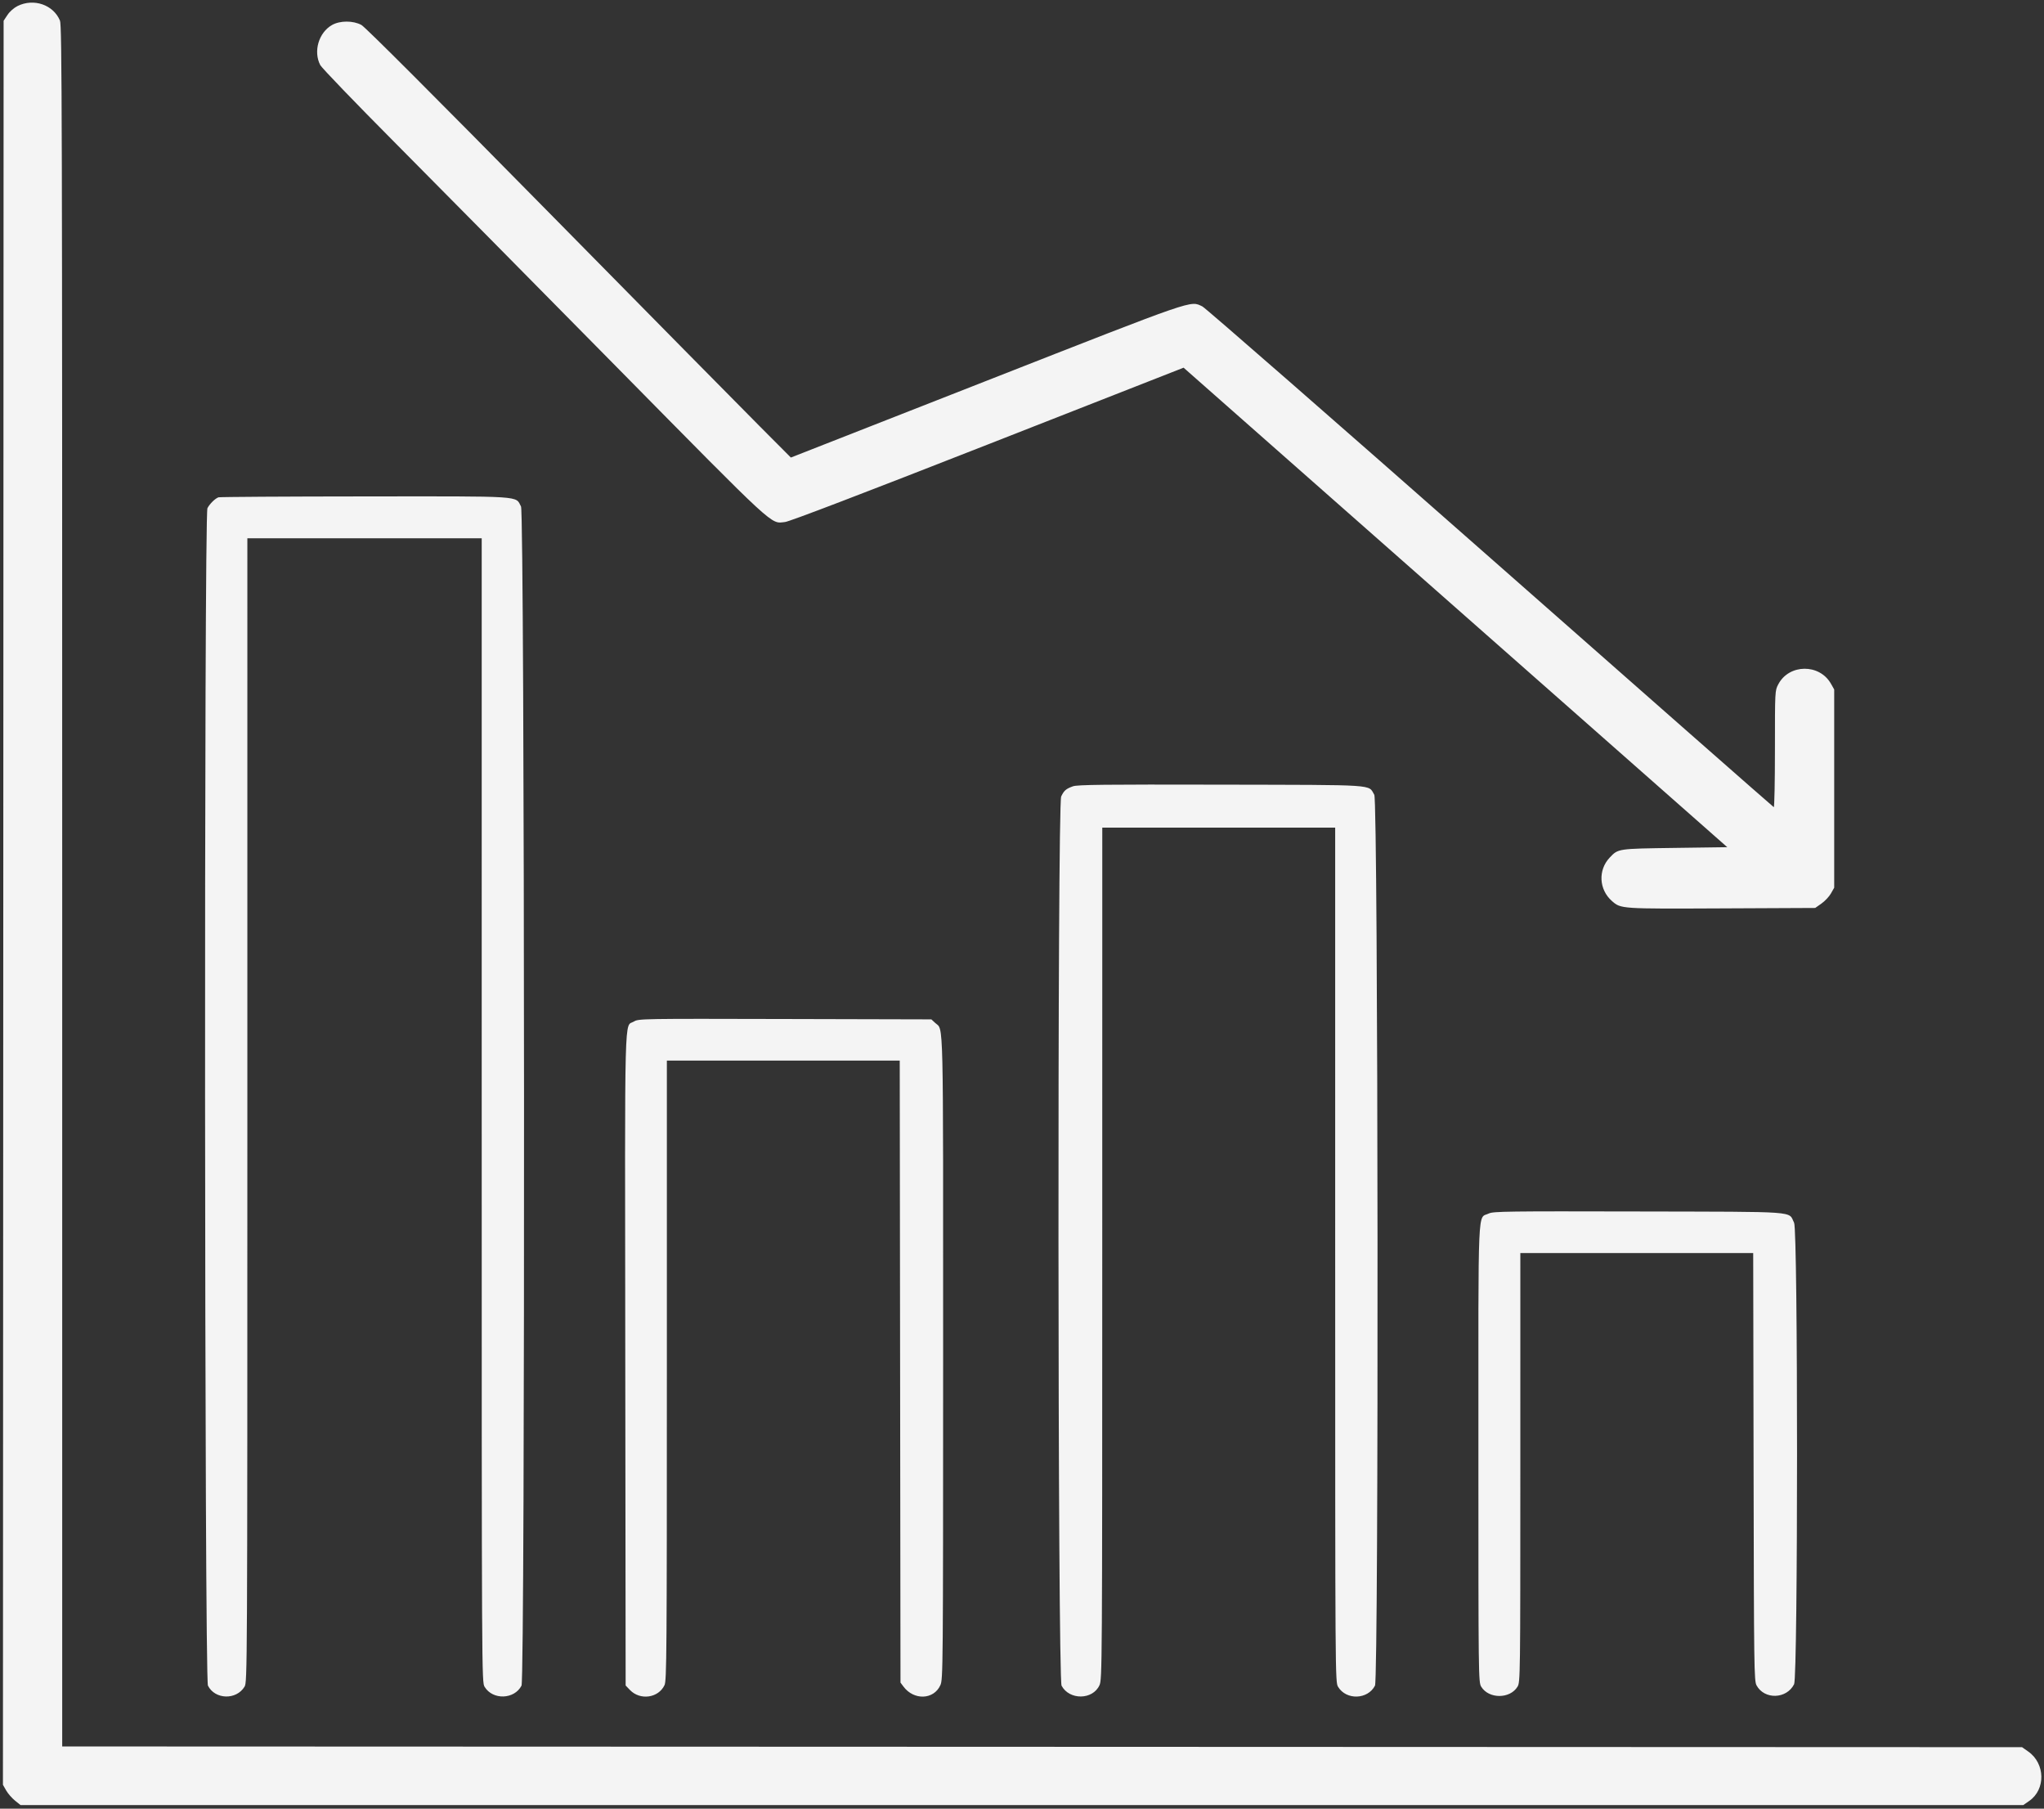 <svg id="svg" version="1.1" xmlns="http://www.w3.org/2000/svg" xmlns:xlink="http://www.w3.org/1999/xlink" width="400" height="353.857" viewBox="0, 0, 400,353.857"><rect x="0" y="0" width="400" height="353.857" fill="#333333" stroke="none"/><g id="svgg"><path id="path0" d="M3.445 1.174 C 2.727 1.529,1.905 2.254,1.463 2.922 L 0.708 4.063 0.641 176.625 L 0.575 349.186 1.207 350.292 C 1.555 350.900,2.330 351.791,2.928 352.273 L 4.016 353.149 199.980 353.149 L 395.944 353.149 397.113 352.339 C 400.348 350.097,400.252 345.022,396.930 342.687 L 395.705 341.826 203.939 341.754 L 12.173 341.683 12.173 173.380 C 12.173 22.111,12.128 4.971,11.735 4.029 C 10.439 0.929,6.606 -0.391,3.445 1.174 M64.980 4.890 C 62.364 6.372,61.278 10.072,62.676 12.739 C 62.962 13.284,69.461 20.035,77.120 27.742 C 84.778 35.449,104.256 55.153,120.405 71.529 C 152.348 103.921,150.727 102.429,153.640 102.127 C 154.504 102.038,168.779 96.580,193.305 86.961 L 231.621 71.935 284.820 118.841 L 338.018 165.747 327.749 165.888 C 316.543 166.043,316.683 166.022,315.019 167.774 C 312.700 170.215,312.894 174.037,315.450 176.281 C 317.201 177.818,317.129 177.814,336.918 177.721 L 355.224 177.636 356.449 176.775 C 357.123 176.302,357.960 175.410,358.309 174.794 L 358.943 173.673 358.943 154.282 L 358.943 134.890 358.309 133.770 C 356.067 129.812,350.117 129.872,348.005 133.873 C 347.347 135.120,347.346 135.131,347.346 146.565 C 347.346 152.859,347.244 157.967,347.118 157.915 C 346.993 157.863,322.017 135.909,291.616 109.130 C 261.215 82.350,235.871 60.219,235.297 59.951 C 232.859 58.811,234.511 58.242,193.102 74.482 L 154.768 89.515 148.743 83.470 C 145.429 80.145,126.784 61.246,107.310 41.472 C 84.893 18.711,71.470 5.286,70.726 4.883 C 69.107 4.006,66.535 4.009,64.980 4.890 M42.746 97.298 C 42.086 97.540,41.034 98.577,40.596 99.420 C 39.912 100.733,40.009 328.428,40.694 329.785 C 42.074 332.521,46.238 332.641,47.854 329.992 C 48.398 329.099,48.406 327.602,48.407 217.197 L 48.408 105.308 71.338 105.308 L 94.268 105.308 94.269 217.197 C 94.270 329.011,94.270 329.088,94.842 330.026 C 96.434 332.636,100.656 332.496,102.057 329.787 C 102.780 328.388,102.684 100.448,101.960 99.097 C 100.815 96.963,102.866 97.096,71.342 97.121 C 55.848 97.133,42.979 97.213,42.746 97.298 M209.976 153.834 C 208.609 154.326,208.222 154.660,207.669 155.824 C 206.911 157.421,206.987 328.379,207.746 329.799 C 209.273 332.655,213.848 332.597,215.161 329.705 C 215.685 328.550,215.699 326.440,215.705 245.223 L 215.711 161.925 238.500 161.925 L 261.288 161.925 261.289 245.506 C 261.290 328.904,261.291 329.089,261.863 330.026 C 263.471 332.664,267.662 332.523,269.079 329.784 C 269.829 328.332,269.697 156.735,268.944 155.500 C 267.679 153.425,270.027 153.581,238.937 153.513 C 216.099 153.463,210.847 153.521,209.976 153.834 M124.076 199.845 C 122.134 201.033,122.282 195.356,122.362 265.930 L 122.435 329.758 123.270 330.630 C 125.267 332.714,128.842 332.218,130.041 329.691 C 130.463 328.801,130.502 323.552,130.502 268.110 L 130.502 207.502 153.288 207.502 L 176.074 207.502 176.147 268.344 L 176.221 329.187 176.804 329.969 C 178.842 332.698,182.727 332.556,184.022 329.705 C 184.545 328.553,184.560 326.799,184.566 265.596 C 184.572 197.300,184.675 201.661,183.029 200.142 L 182.262 199.434 153.622 199.362 C 125.607 199.291,124.963 199.302,124.076 199.845 M291.368 237.406 C 289.121 238.519,289.313 234.125,289.315 284.393 C 289.316 328.222,289.326 329.105,289.868 329.993 C 291.343 332.411,295.494 332.411,296.968 329.993 C 297.510 329.105,297.521 328.244,297.522 287.120 L 297.523 245.152 320.308 245.152 L 343.092 245.152 343.167 286.978 C 343.237 326.628,343.268 328.852,343.750 329.737 C 345.294 332.564,349.629 332.428,351.097 329.506 C 351.863 327.980,351.863 240.732,351.097 239.227 C 349.908 236.897,352.598 237.093,320.645 237.018 C 295.083 236.958,292.195 236.996,291.368 237.406 " stroke="none" fill="#f4f4f4" fill-rule="evenodd"></path><path id="path1" d="" stroke="none" fill="#f4f4fc" fill-rule="evenodd"></path><path id="path2" d="" stroke="none" fill="#f8f4f4" fill-rule="evenodd"></path><path id="path3" d="" stroke="none" fill="#f8f4f4" fill-rule="evenodd"></path><path id="path4" d="" stroke="none" fill="#f8f4f4" fill-rule="evenodd"></path></g></svg>